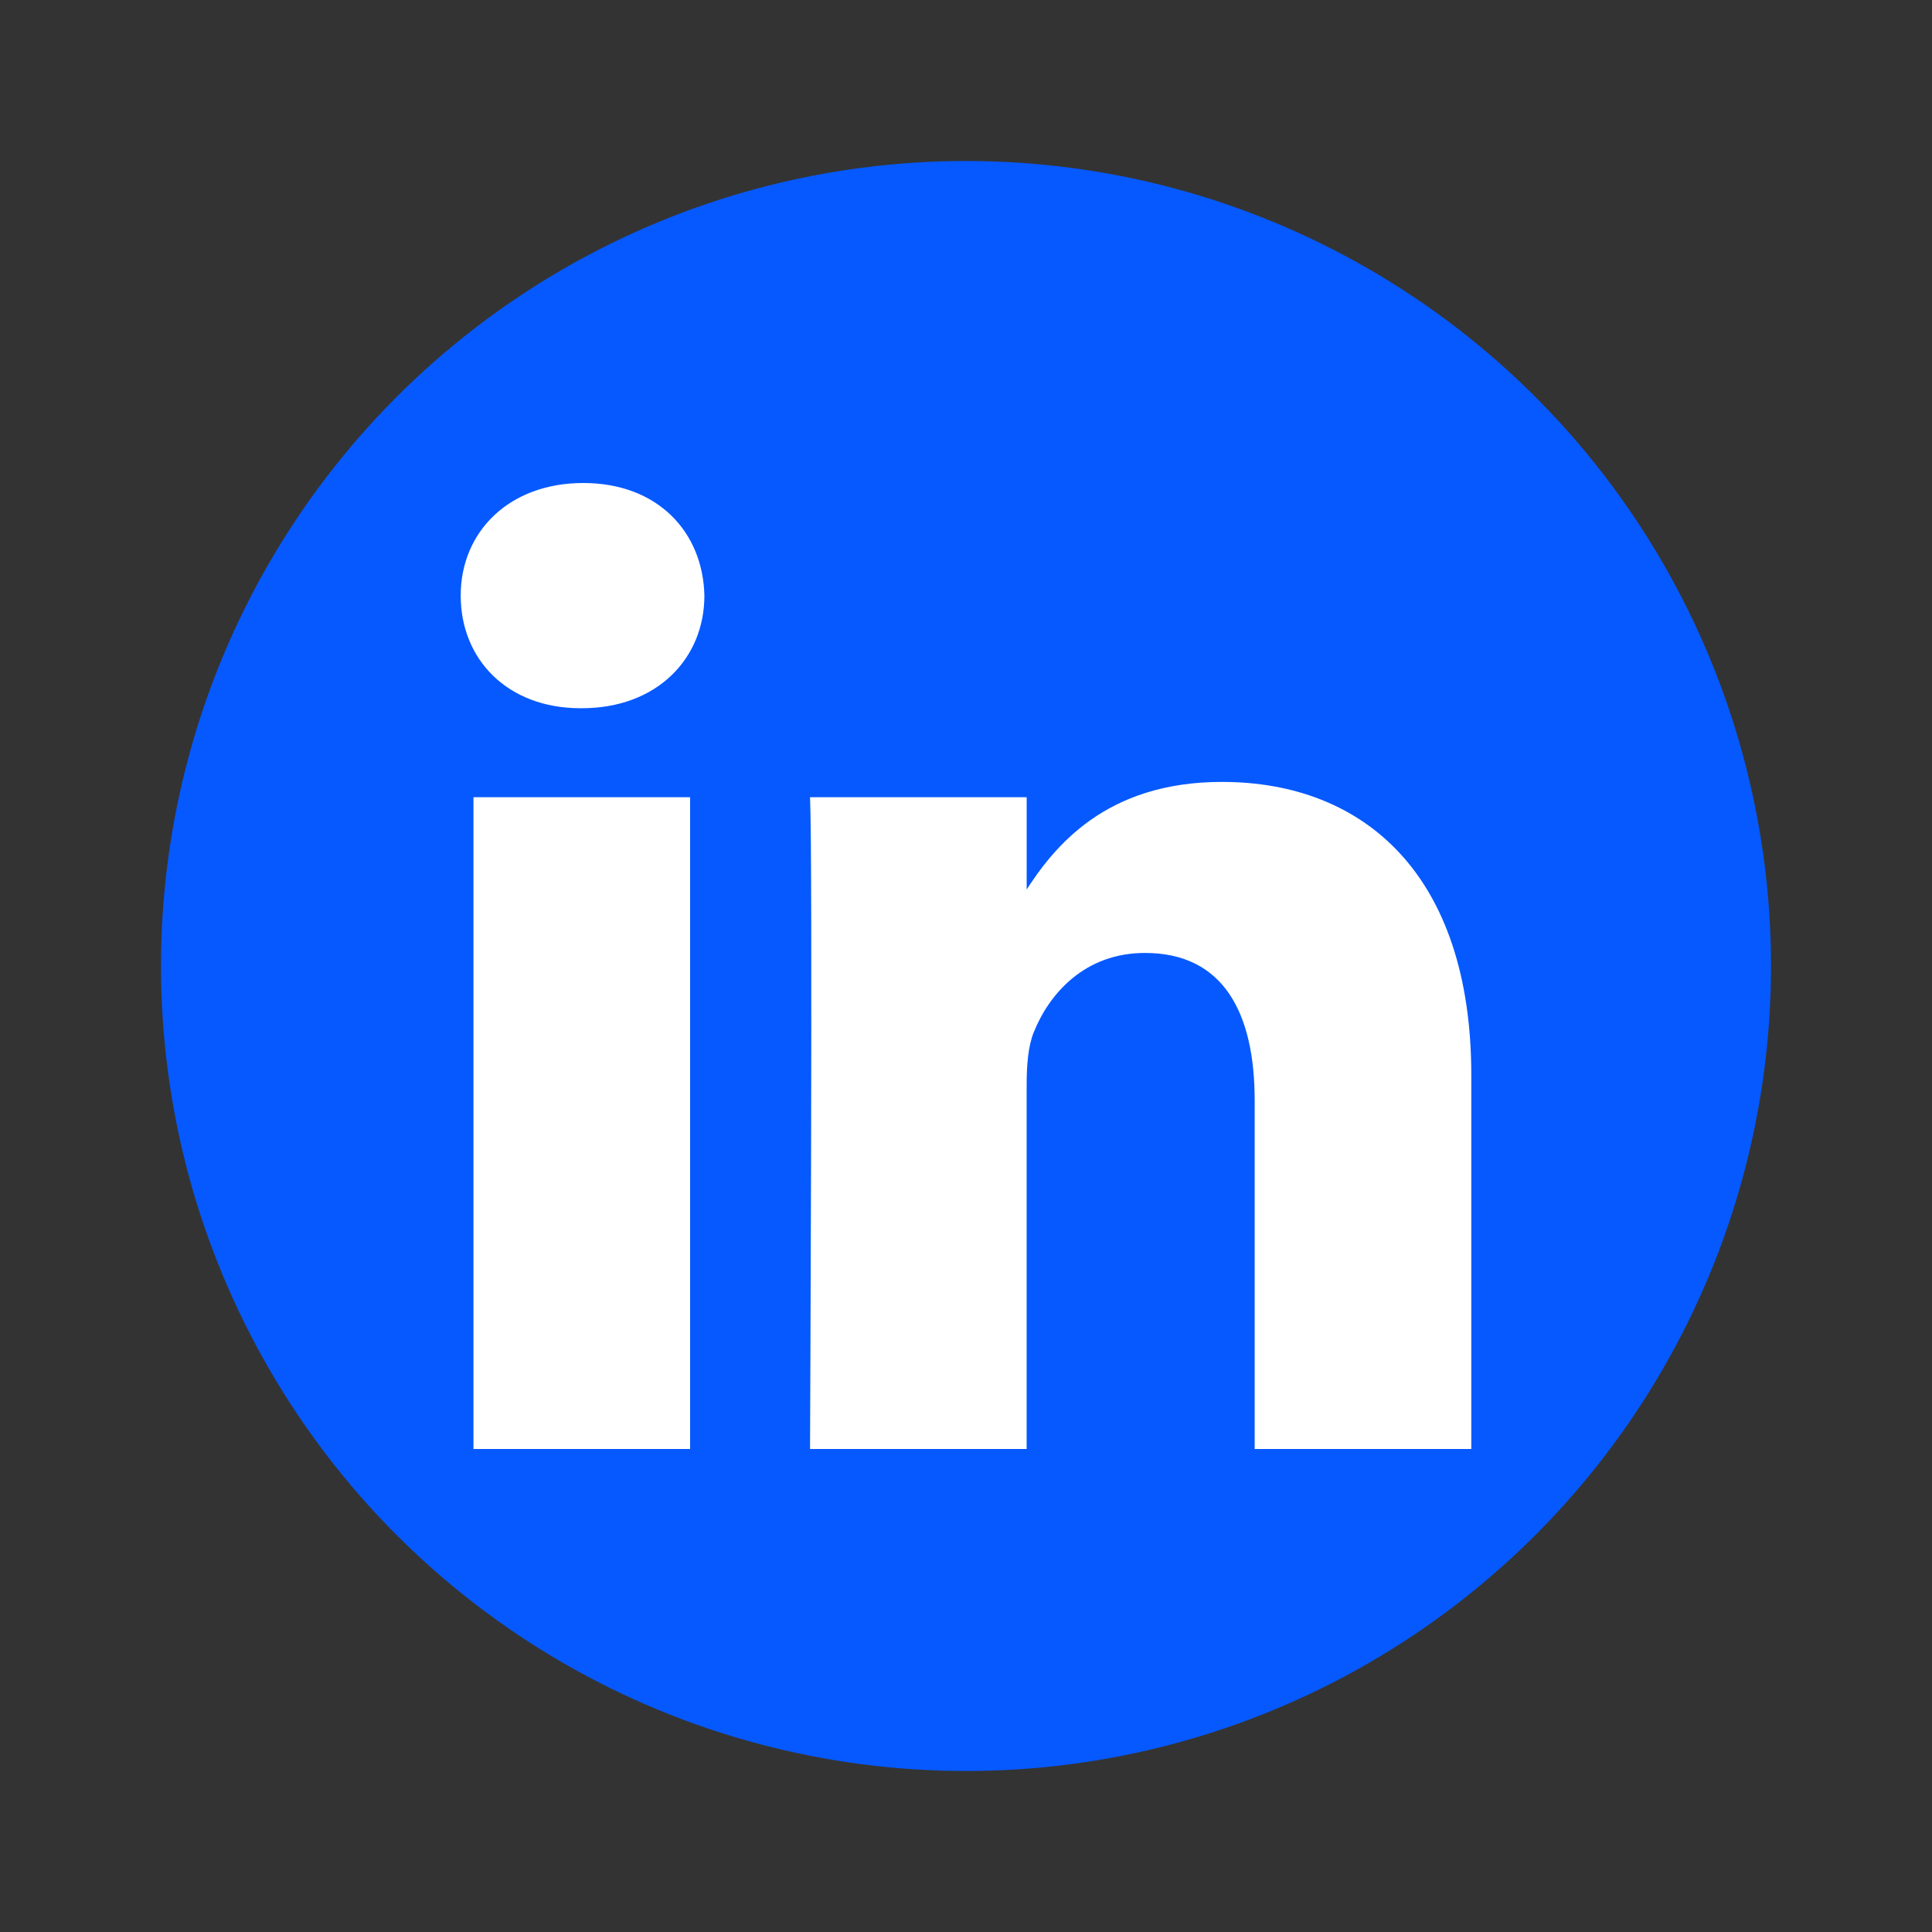 <?xml version="1.0" encoding="UTF-8"?>
<svg xmlns="http://www.w3.org/2000/svg" version="1.1" viewBox="0 0 1200 1200">
  <rect x="0" y="0" width="1200" height="1200" fill="#333333" stroke="none"/>
  <defs>
    <style>
      .cls-1 {
        fill: #0659ff;
      }

      .cls-2 {
        fill: #fff;
      }
    </style>
  </defs>
  <!-- Generator: Adobe Illustrator 28.6.0, SVG Export Plug-In . SVG Version: 1.2.0 Build 709)  -->
  <g>
    <g id="Layer_1">
      <circle class="cls-1" cx="600" cy="600" r="500"/>
      <path class="cls-2" d="M428.64,899.99v-404.83h-134.56v404.83h134.57-.01ZM361.39,439.89c46.91,0,76.12-31.09,76.12-69.94-.88-39.73-29.21-69.95-75.23-69.95s-76.13,30.22-76.13,69.95,29.2,69.94,74.36,69.94h.88ZM503.12,899.99h134.55v-226.05c0-12.08.88-24.2,4.43-32.83,9.72-24.18,31.86-49.22,69.04-49.22,48.68,0,68.16,37.12,68.16,91.55v216.55h134.55v-232.12c0-124.34-66.37-182.21-154.9-182.21-72.58,0-104.46,40.57-122.17,68.2h.9v-58.69h-134.55c1.76,37.98-.01,404.83-.01,404.83h0Z"/>
    </g>
  </g>
</svg>